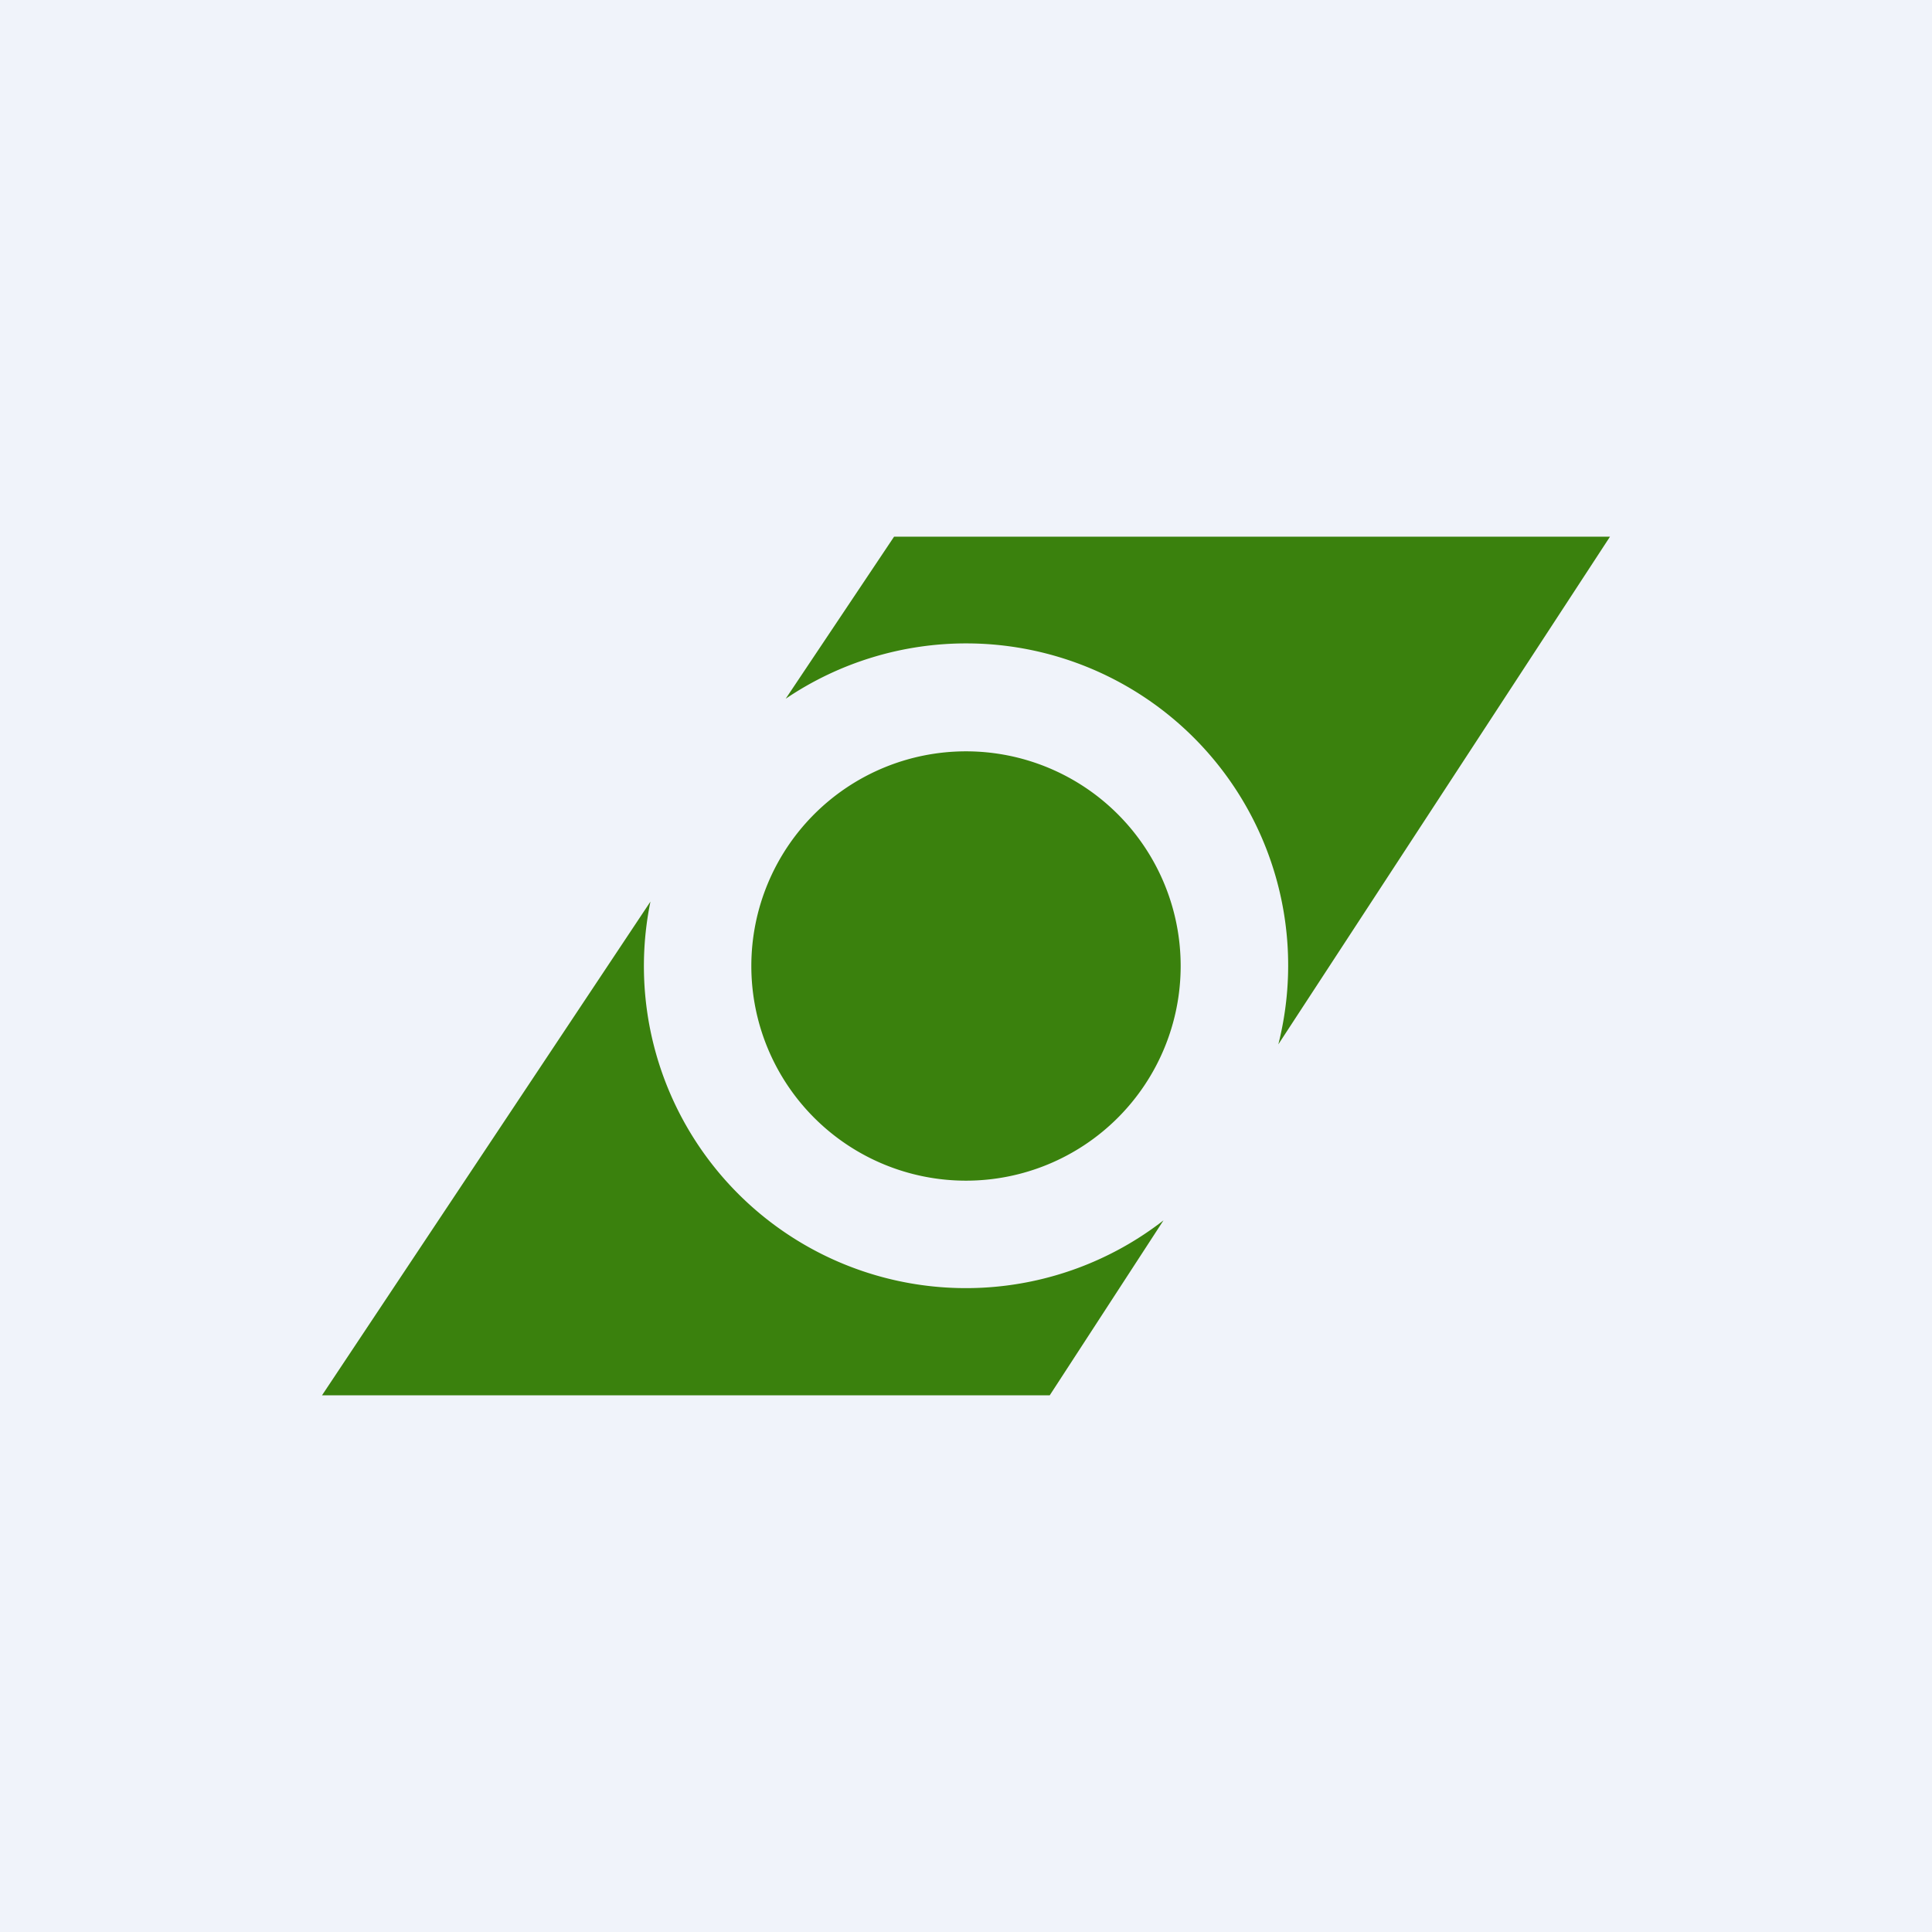 <!-- by TradingView --><svg width="18" height="18" viewBox="0 0 18 18" xmlns="http://www.w3.org/2000/svg"><path fill="#F0F3FA" d="M0 0h18v18H0z"/><path d="M3 13h6.78l1.06-1.63A3 3 0 0 1 6.06 8.4L3 13Zm8.91-3.27L15 5H8.33L7.32 6.51a3 3 0 0 1 4.59 3.22ZM11 9a2 2 0 1 1-4 0 2 2 0 0 1 4 0Z" fill="#3A810D"/></svg>